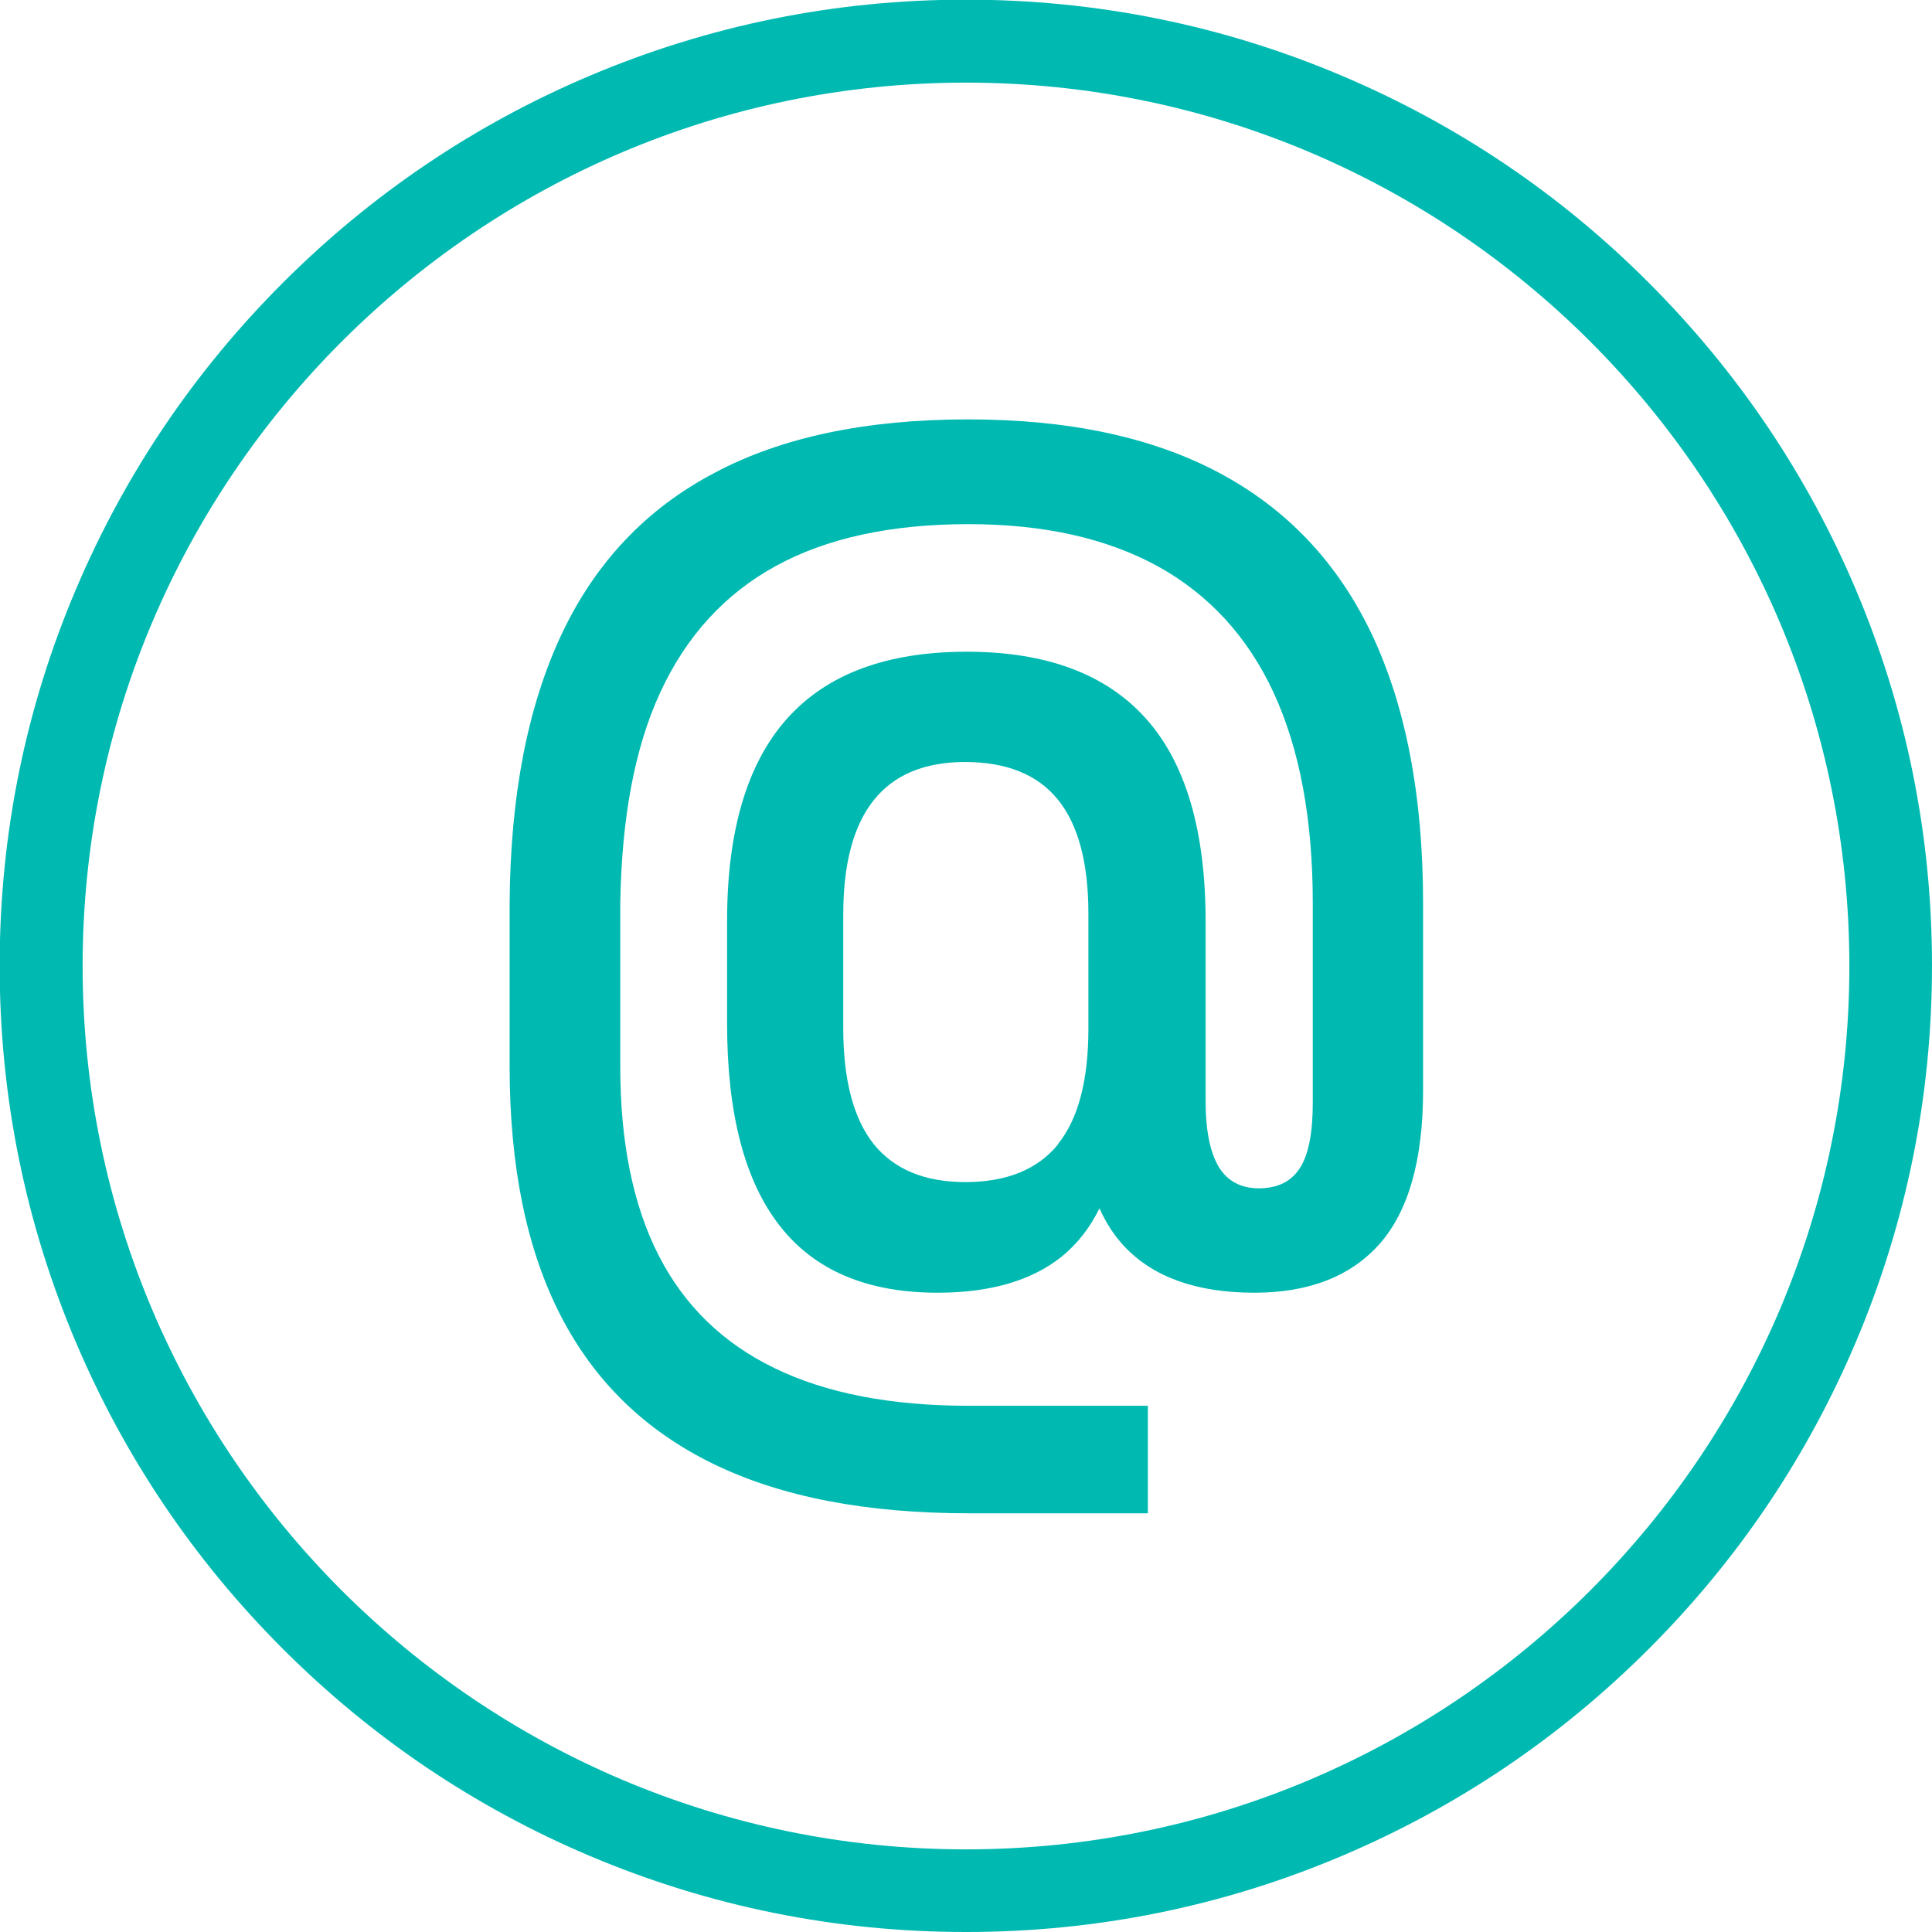 <?xml version="1.0" encoding="UTF-8" standalone="no"?>
<!-- Created with Inkscape (http://www.inkscape.org/) -->

<svg
   width="5.588mm"
   height="5.588mm"
   viewBox="0 0 5.588 5.588"
   version="1.1"
   id="svg5"
   xml:space="preserve"
   xmlns:inkscape="http://www.inkscape.org/namespaces/inkscape"
   xmlns:sodipodi="http://sodipodi.sourceforge.net/DTD/sodipodi-0.dtd"
   xmlns="http://www.w3.org/2000/svg"
   xmlns:svg="http://www.w3.org/2000/svg"><sodipodi:namedview
     id="namedview7"
     pagecolor="#ffffff"
     bordercolor="#000000"
     borderopacity="0.25"
     inkscape:showpageshadow="2"
     inkscape:pageopacity="0.0"
     inkscape:pagecheckerboard="0"
     inkscape:deskcolor="#d1d1d1"
     inkscape:document-units="mm"
     showgrid="false" /><defs
     id="defs2" /><path
     d="m 2.794,0.239 c -1.409,0 -2.555,1.146 -2.555,2.555 0,1.409 1.146,2.555 2.555,2.555 1.409,0 2.555,-1.146 2.555,-2.555 0,-1.409 -1.146,-2.555 -2.555,-2.555 z m 0,5.349 c -0.377,0 -0.743,-0.074 -1.088,-0.22 -0.333,-0.141 -0.631,-0.342 -0.888,-0.599 -0.257,-0.257 -0.458,-0.555 -0.599,-0.888 -0.146,-0.345 -0.22,-0.71 -0.22,-1.088 0,-0.377 0.074,-0.743 0.22,-1.087 0.141,-0.333 0.342,-0.631 0.599,-0.888 0.257,-0.257 0.555,-0.458 0.888,-0.599 0.345,-0.146 0.71,-0.22 1.088,-0.22 0.377,0 0.743,0.074 1.087,0.22 0.333,0.141 0.632,0.342 0.888,0.599 0.257,0.257 0.458,0.555 0.599,0.888 0.146,0.345 0.22,0.71 0.22,1.087 0,0.377 -0.074,0.743 -0.22,1.088 -0.141,0.333 -0.342,0.631 -0.599,0.888 -0.257,0.257 -0.555,0.458 -0.888,0.599 -0.344,0.146 -0.71,0.22 -1.087,0.22"
     style="fill:#00bab2;fill-opacity:1;fill-rule:nonzero;stroke:none;stroke-width:0.353"
     id="path517" /><path
     d="m 3.061,3.309 c -0.059,0.073 -0.149,0.11 -0.269,0.11 -0.118,0 -0.206,-0.037 -0.265,-0.11 -0.058,-0.073 -0.088,-0.185 -0.088,-0.334 v -0.33 c 0,-0.294 0.118,-0.441 0.352,-0.441 0.12,0 0.21,0.036 0.269,0.109 0.059,0.073 0.088,0.183 0.088,0.33 v 0.332 c 0,0.149 -0.029,0.261 -0.088,0.334 z m 0.907,-1.474 c -0.099,-0.208 -0.246,-0.363 -0.441,-0.467 -0.195,-0.104 -0.437,-0.155 -0.727,-0.155 -0.294,0 -0.539,0.051 -0.734,0.155 -0.196,0.103 -0.343,0.258 -0.441,0.465 -0.098,0.207 -0.149,0.467 -0.151,0.78 0,0.079 0,0.157 0,0.236 0,0.079 0,0.157 0,0.236 0,0.288 0.049,0.528 0.147,0.719 0.098,0.191 0.245,0.334 0.442,0.43 0.197,0.096 0.443,0.143 0.74,0.143 h 0.517 v -0.311 h -0.517 c -0.226,0 -0.413,-0.036 -0.563,-0.109 -0.149,-0.072 -0.261,-0.181 -0.335,-0.326 -0.074,-0.145 -0.111,-0.327 -0.111,-0.546 0,-0.08 0,-0.159 0,-0.238 0,-0.079 0,-0.157 0,-0.234 0.004,-0.245 0.041,-0.449 0.116,-0.611 0.075,-0.162 0.186,-0.284 0.334,-0.365 0.148,-0.081 0.334,-0.121 0.557,-0.121 0.218,0 0.4,0.041 0.548,0.122 0.148,0.082 0.26,0.204 0.335,0.366 0.075,0.163 0.113,0.365 0.113,0.609 v 0.576 c 0,0.087 -0.012,0.15 -0.037,0.189 -0.025,0.039 -0.064,0.059 -0.119,0.059 -0.052,0 -0.091,-0.021 -0.116,-0.062 -0.025,-0.042 -0.038,-0.105 -0.038,-0.191 v -0.519 c 0,-0.261 -0.057,-0.457 -0.172,-0.586 -0.115,-0.129 -0.288,-0.194 -0.519,-0.194 -0.232,0 -0.405,0.065 -0.52,0.194 -0.115,0.129 -0.173,0.324 -0.173,0.584 v 0.299 c 0,0.259 0.051,0.454 0.152,0.583 0.101,0.13 0.254,0.194 0.457,0.194 0.152,0 0.271,-0.035 0.357,-0.103 0.046,-0.037 0.083,-0.084 0.111,-0.141 0.019,0.042 0.042,0.078 0.071,0.109 0.084,0.09 0.21,0.135 0.377,0.135 0.159,0 0.28,-0.048 0.363,-0.142 0.083,-0.095 0.125,-0.242 0.125,-0.443 v -0.542 c 0,-0.31 -0.05,-0.569 -0.148,-0.777"
     style="fill:#00bab2;fill-opacity:1;fill-rule:nonzero;stroke:none;stroke-width:0.353"
     id="path519" /></svg>

